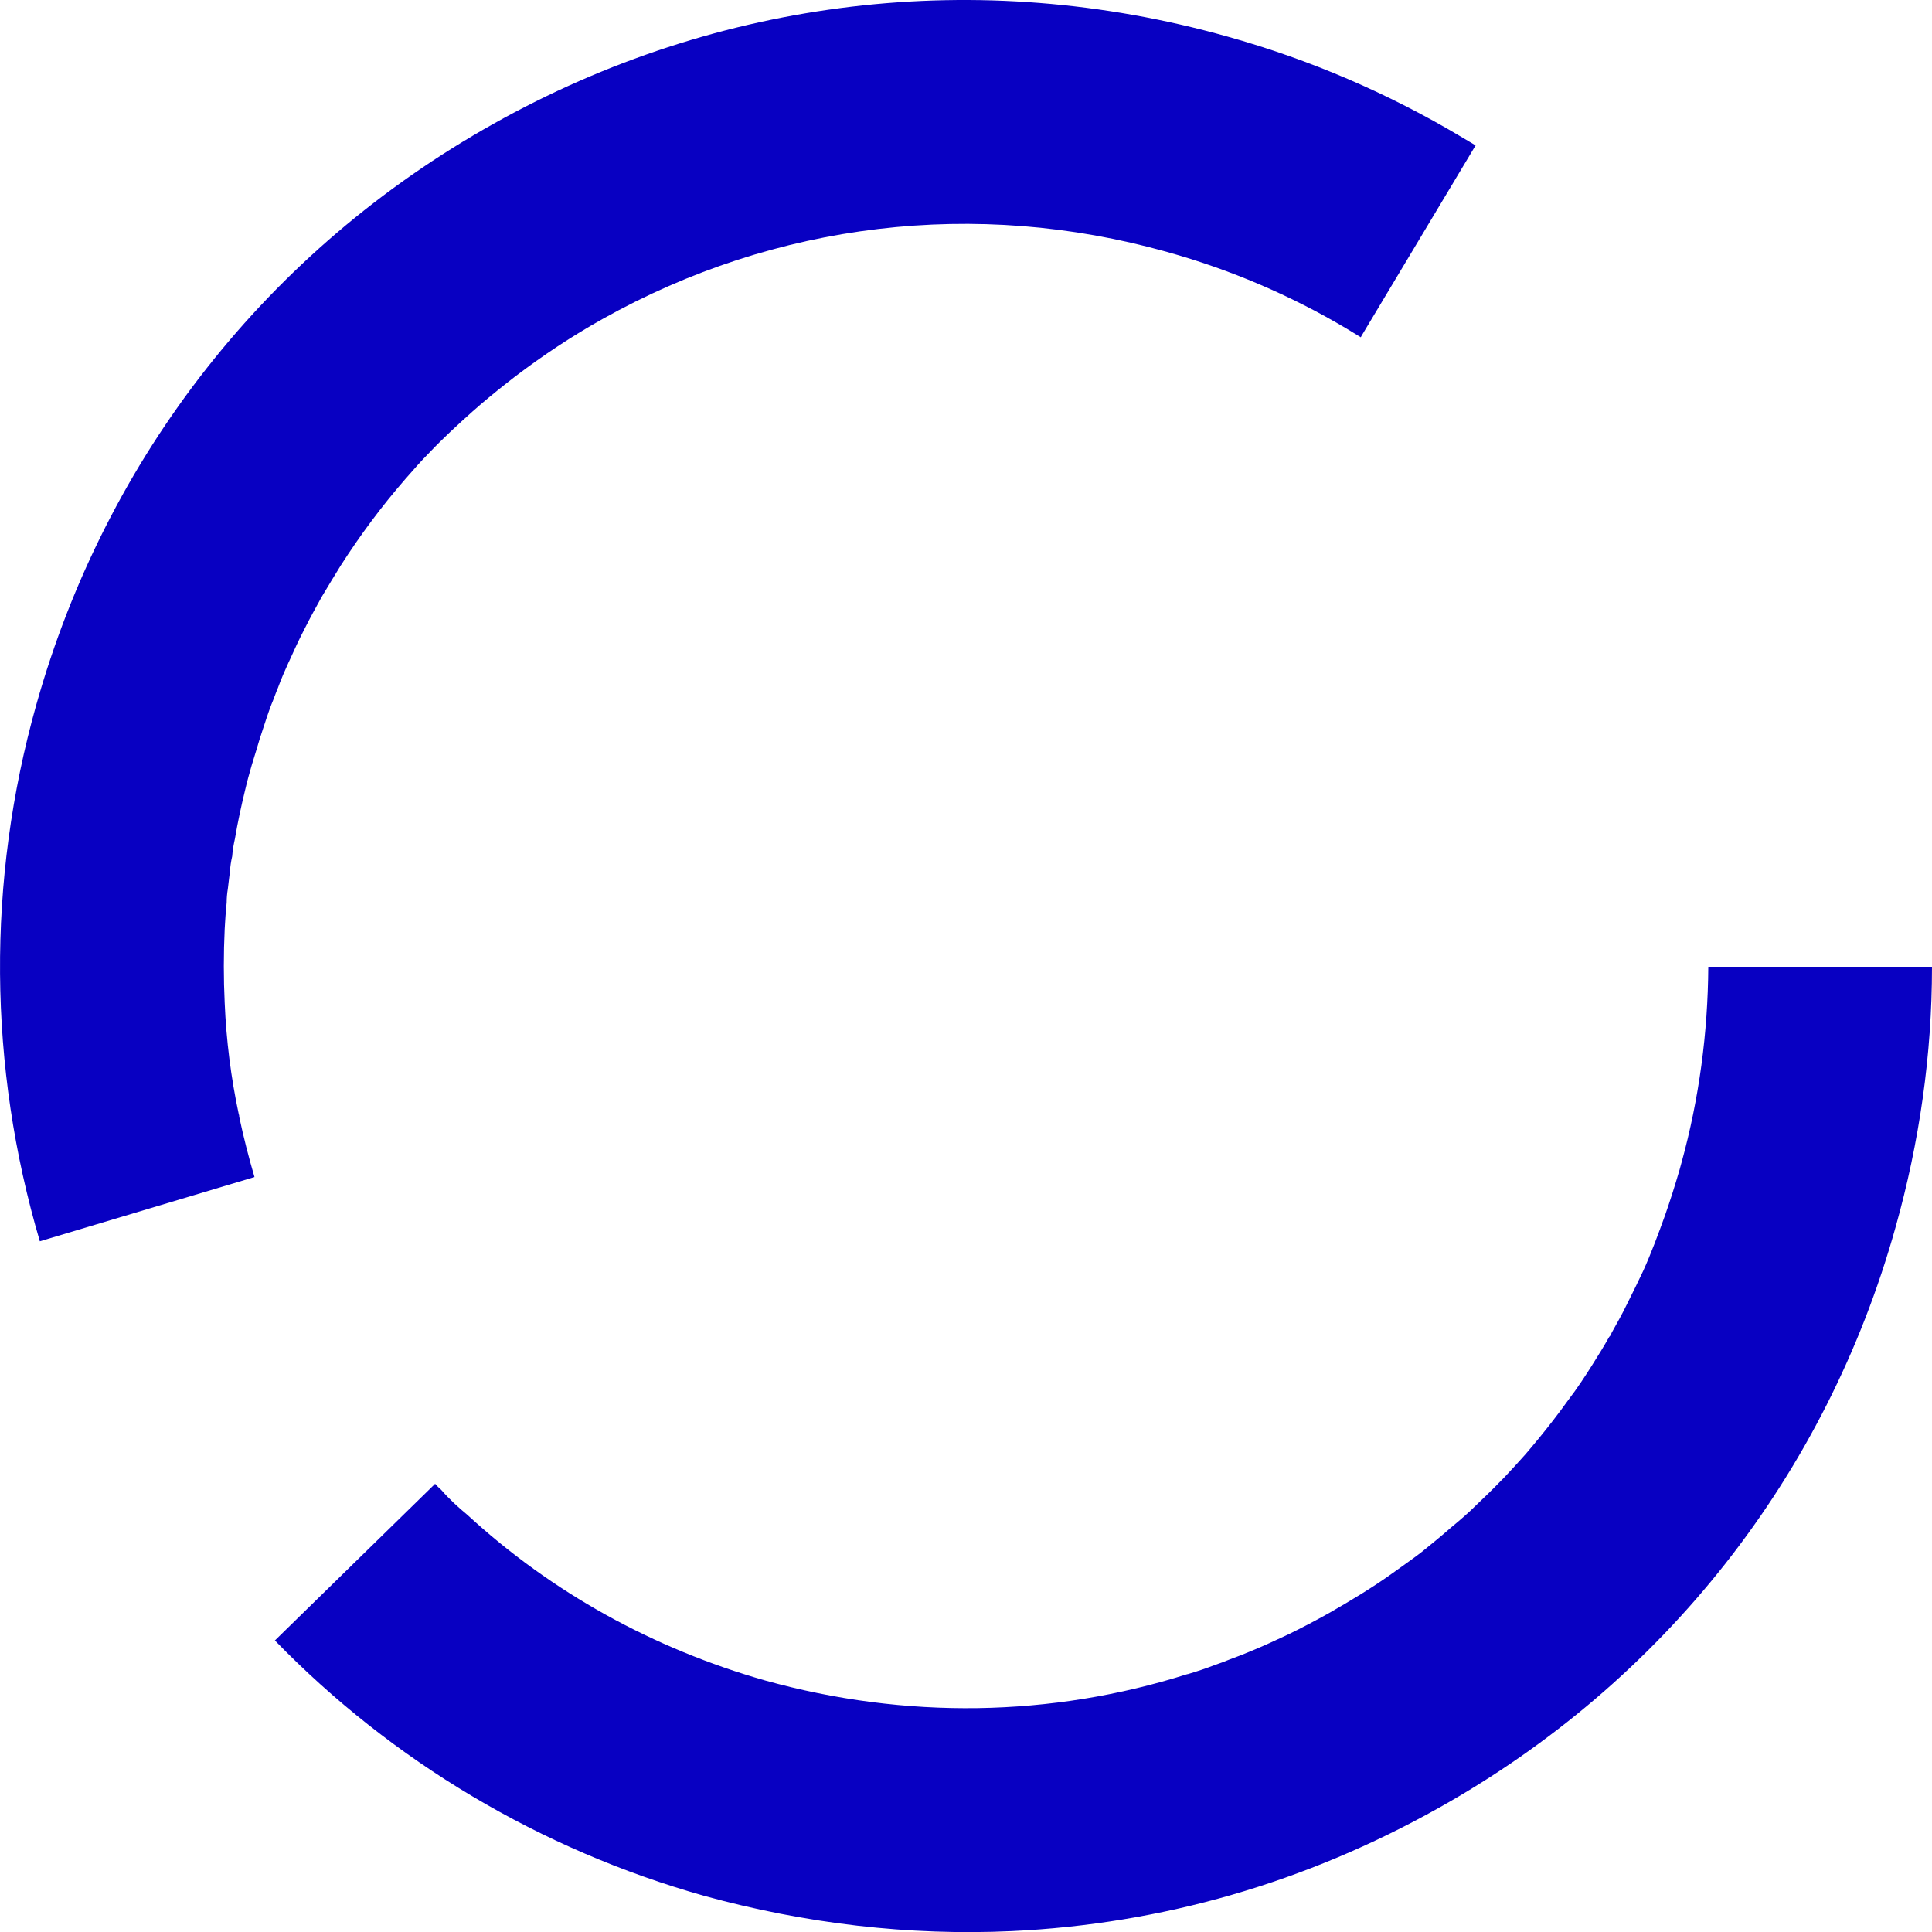 <?xml version="1.0" encoding="UTF-8"?> <svg xmlns="http://www.w3.org/2000/svg" width="80" height="80" viewBox="0 0 80 80" fill="none"><g clip-path="url(#clip0_2113_395)"><path fill-rule="evenodd" clip-rule="evenodd" d="M69.626 48.148C69.599 48.248 69.573 48.346 69.545 48.445C69.358 49.086 69.157 49.722 68.937 50.348C68.66 51.115 68.379 51.879 68.045 52.617C67.834 53.071 67.607 53.525 67.38 53.98C67.186 54.384 66.958 54.791 66.731 55.195C66.715 55.26 66.683 55.31 66.633 55.358C66.423 55.731 66.195 56.104 65.968 56.461C65.643 56.98 65.303 57.499 64.93 57.984C64.736 58.26 64.525 58.535 64.313 58.812C63.94 59.298 63.55 59.769 63.162 60.223C62.87 60.548 62.578 60.872 62.286 61.18C62.238 61.228 62.188 61.278 62.14 61.326C61.815 61.666 61.475 61.991 61.135 62.316C60.81 62.641 60.453 62.948 60.097 63.24C59.675 63.613 59.252 63.953 58.831 64.295C58.489 64.555 58.118 64.814 57.76 65.072C57.29 65.412 56.819 65.721 56.348 66.013C55.927 66.273 55.489 66.532 55.035 66.792C54.482 67.101 53.931 67.392 53.364 67.668C52.845 67.912 52.326 68.153 51.807 68.366C51.498 68.495 51.206 68.61 50.898 68.722C50.704 68.804 50.525 68.868 50.331 68.933C49.957 69.079 49.568 69.208 49.18 69.323H49.163C43.534 71.107 37.499 71.203 31.676 69.583C27.068 68.27 22.852 65.95 19.348 62.723C18.974 62.414 18.601 62.074 18.278 61.701C18.171 61.603 18.084 61.522 18.017 61.441L11.383 67.928C16.249 72.94 22.381 76.59 29.162 78.504C33.346 79.654 37.629 80.159 41.895 79.963C48.125 79.671 54.061 77.951 59.561 74.87C68.889 69.648 75.62 61.101 78.491 50.817C79.481 47.298 80 43.665 80 40.031H70.737C70.72 42.763 70.358 45.495 69.626 48.15V48.148Z" fill="#0800C2"></path><path fill-rule="evenodd" clip-rule="evenodd" d="M11.967 27.394C12.177 26.923 12.388 26.47 12.615 26.033C12.842 25.578 13.086 25.14 13.328 24.703C13.587 24.265 13.847 23.844 14.106 23.421C14.917 22.155 15.809 20.954 16.783 19.837C17.108 19.464 17.432 19.091 17.788 18.734C18.355 18.137 18.961 17.58 19.575 17.031C20.011 16.645 20.462 16.272 20.922 15.91C21.055 15.805 21.189 15.699 21.324 15.596C22.47 14.724 23.678 13.92 24.96 13.204C32.114 9.197 40.419 8.209 48.319 10.431C50.946 11.161 53.446 12.232 55.764 13.61L56.348 13.966L56.381 13.902L61.102 6.02L60.501 5.663C57.484 3.862 54.24 2.467 50.816 1.511C40.533 -1.379 29.745 -0.097 20.434 5.126C11.107 10.348 4.392 18.895 1.504 29.178C-0.556 36.493 -0.491 44.148 1.65 51.399L10.538 48.739C10.294 47.911 10.084 47.084 9.905 46.241C9.905 46.208 9.905 46.177 9.888 46.143C9.563 44.62 9.369 43.079 9.304 41.522C9.256 40.517 9.256 39.493 9.304 38.472C9.321 38.278 9.321 38.099 9.338 37.921C9.354 37.727 9.371 37.548 9.386 37.369C9.386 37.19 9.402 36.996 9.435 36.802C9.467 36.575 9.483 36.347 9.517 36.12C9.533 35.893 9.565 35.666 9.615 35.455C9.631 35.195 9.679 34.953 9.729 34.726C9.844 34.044 9.988 33.379 10.15 32.714C10.232 32.358 10.328 32.016 10.426 31.676C10.49 31.465 10.555 31.255 10.62 31.044C10.701 30.769 10.782 30.494 10.878 30.217C10.993 29.86 11.106 29.518 11.235 29.178C11.333 28.951 11.412 28.707 11.51 28.48C11.639 28.124 11.802 27.75 11.965 27.394H11.967Z" fill="#0800C2"></path></g><defs><clipPath id="clip0_2113_395"><rect width="80" height="80" fill="white"></rect></clipPath></defs></svg> 